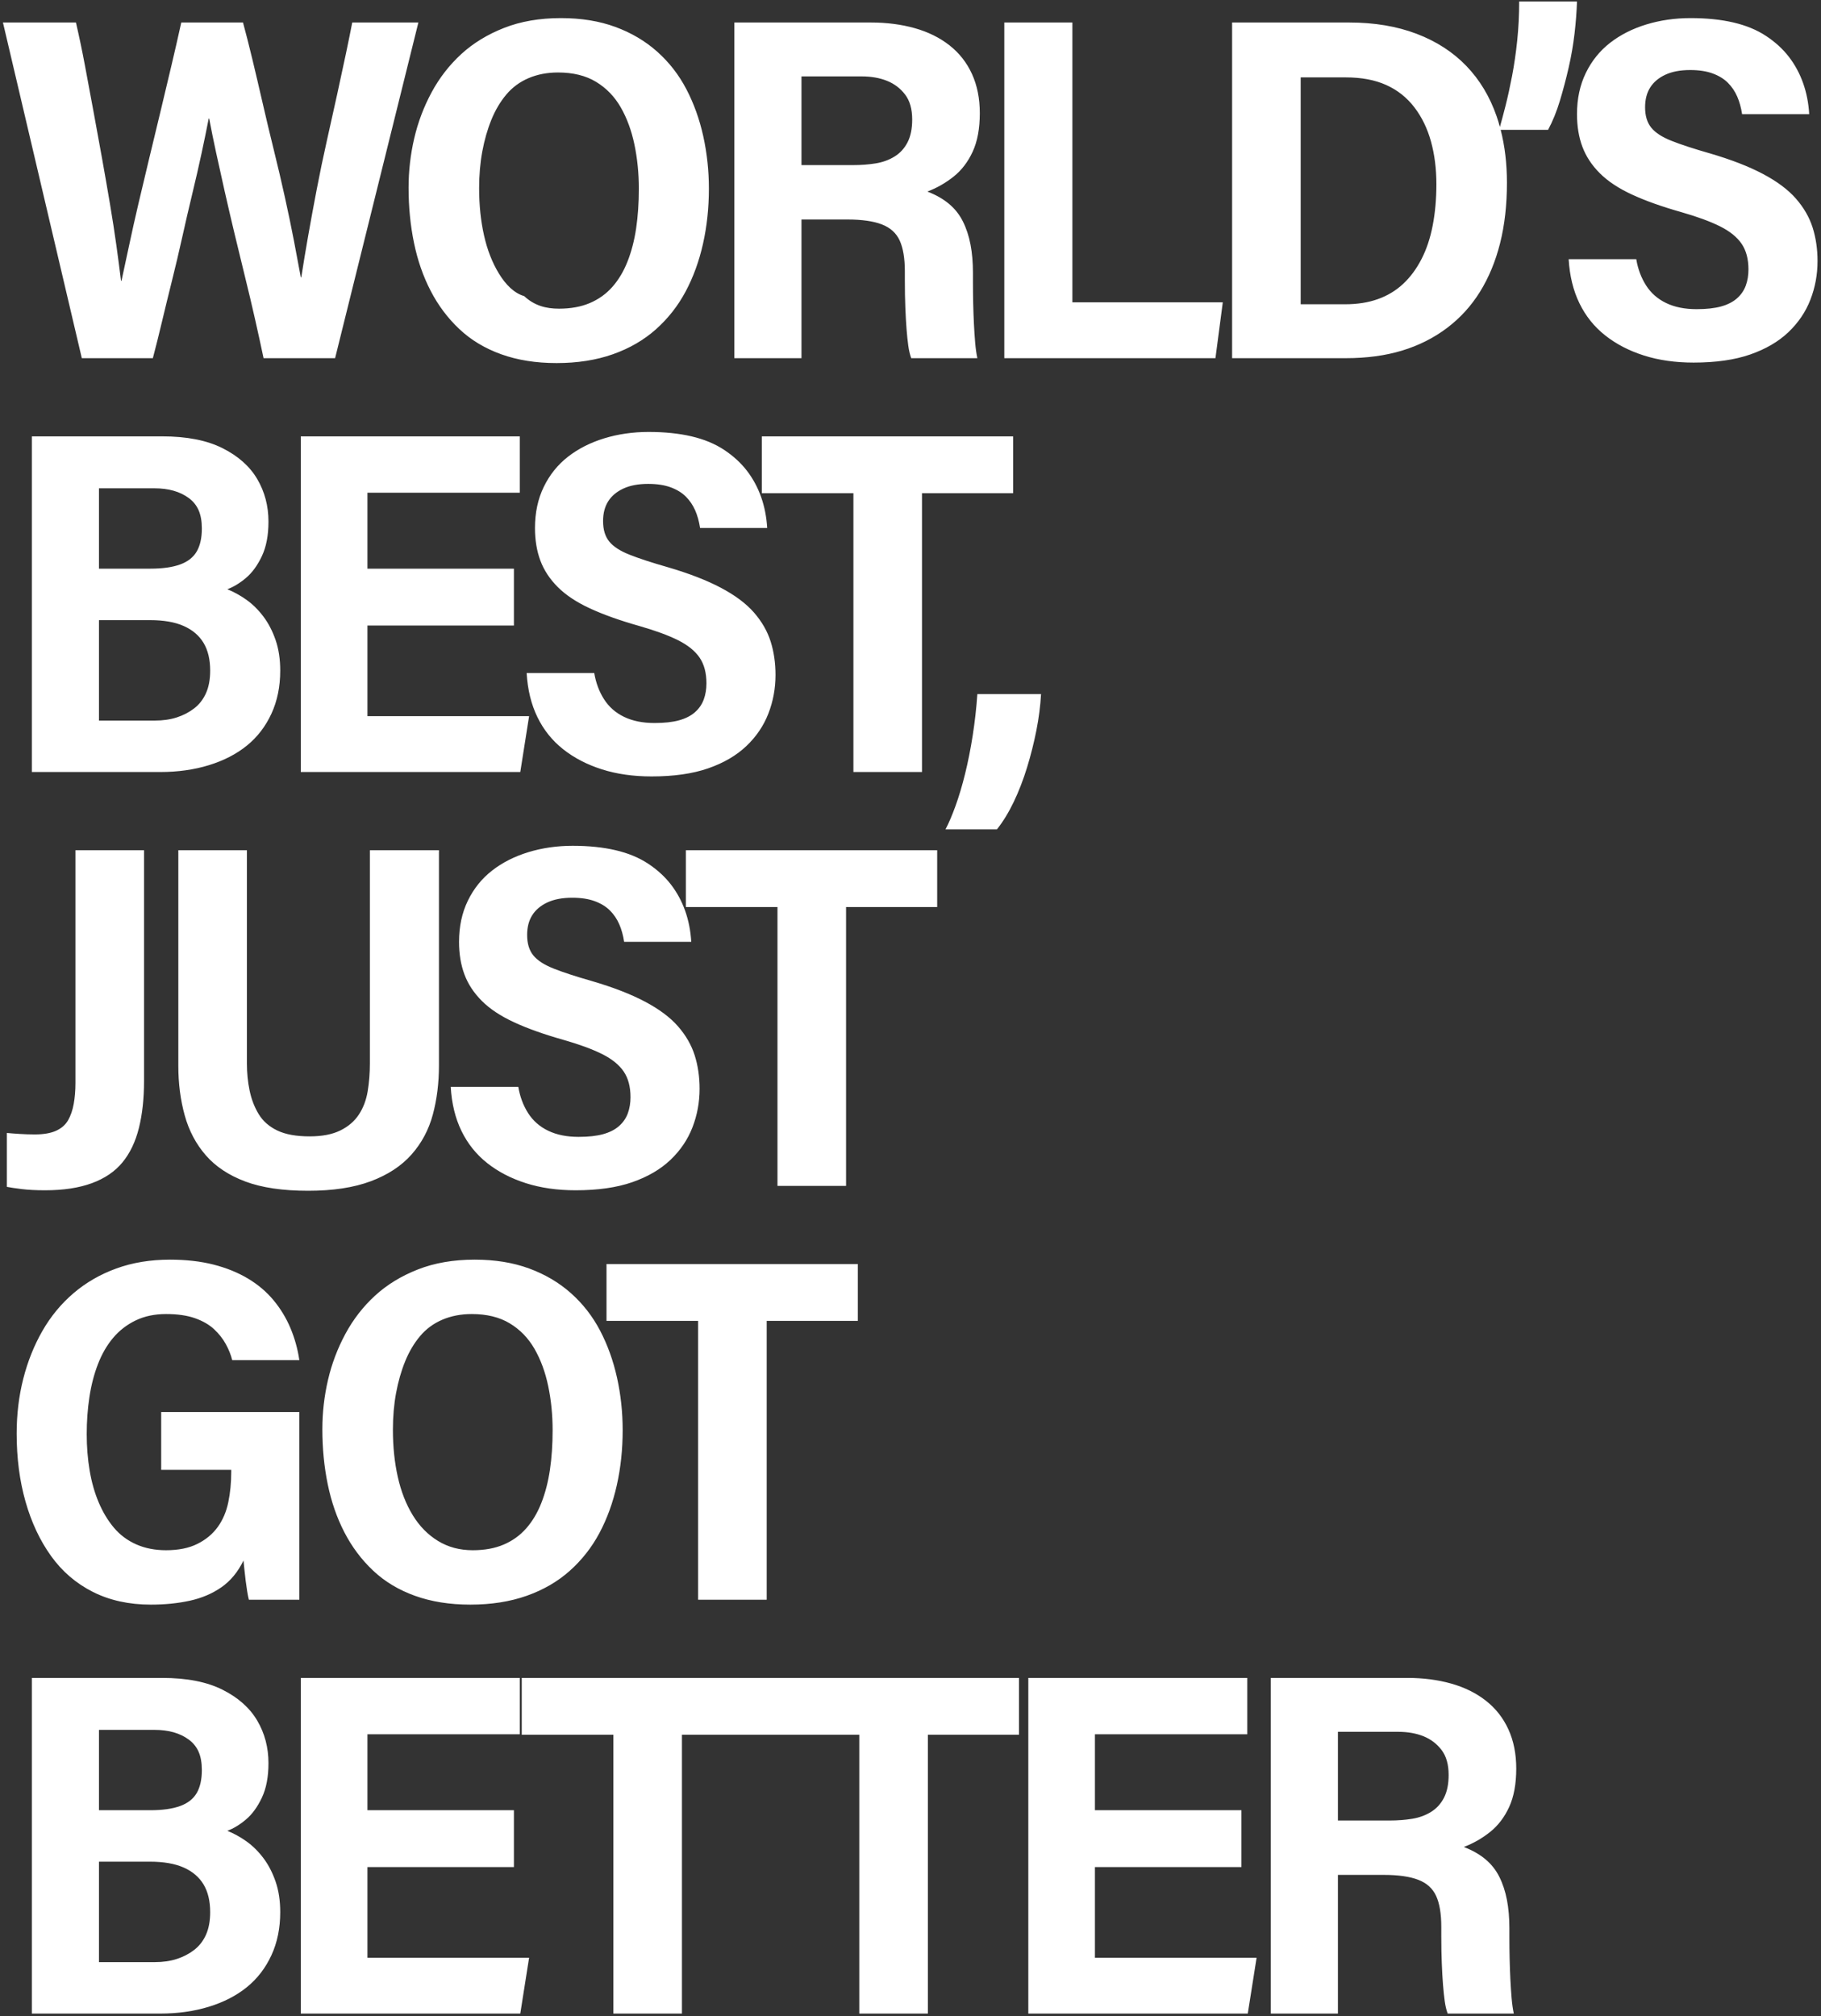 <svg 
 xmlns="http://www.w3.org/2000/svg"
 xmlns:xlink="http://www.w3.org/1999/xlink"
 width="505px" height="559px">
<rect width="100%" height="100%" fill="#333333" stroke="none"/>
<path fill-rule="evenodd"  fill="rgb(255, 255, 255)"
 d="M463.552,39.049 C466.178,40.092 469.711,41.247 474.149,42.514 C480.036,44.235 484.950,46.137 488.890,48.220 C492.830,50.305 495.887,52.591 498.061,55.081 C500.234,57.573 501.773,60.243 502.680,63.096 C503.584,65.950 504.038,69.053 504.038,72.403 C504.038,76.118 503.380,79.671 502.068,83.068 C500.754,86.464 498.716,89.476 495.955,92.102 C493.191,94.730 489.658,96.789 485.358,98.284 C481.055,99.778 475.824,100.526 469.666,100.526 C464.593,100.526 459.997,99.868 455.876,98.556 C451.754,97.244 448.177,95.386 445.143,92.985 C442.108,90.587 439.730,87.619 438.011,84.087 C436.289,80.554 435.294,76.479 435.022,71.859 L453.771,71.859 C454.223,74.577 455.129,77.001 456.488,79.128 C457.846,81.257 459.702,82.887 462.058,84.019 C464.412,85.152 467.221,85.717 470.481,85.717 C473.198,85.717 475.461,85.469 477.274,84.970 C479.085,84.473 480.556,83.726 481.689,82.728 C482.821,81.733 483.636,80.554 484.135,79.196 C484.632,77.837 484.882,76.343 484.882,74.712 C484.882,71.815 484.247,69.437 482.980,67.580 C481.711,65.724 479.720,64.115 477.002,62.757 C474.285,61.398 470.706,60.086 466.270,58.817 C460.835,57.278 456.261,55.648 452.548,53.926 C448.833,52.207 445.867,50.237 443.649,48.016 C441.429,45.798 439.822,43.352 438.826,40.680 C437.828,38.009 437.332,34.997 437.332,31.645 C437.332,27.389 438.147,23.585 439.777,20.233 C441.407,16.883 443.649,14.098 446.502,11.878 C449.355,9.659 452.705,7.961 456.556,6.783 C460.404,5.607 464.503,5.017 468.851,5.017 C473.287,5.017 477.251,5.424 480.738,6.240 C484.224,7.055 487.236,8.301 489.773,9.976 C492.308,11.653 494.414,13.576 496.091,15.750 C497.765,17.923 499.079,20.348 500.030,23.018 C500.982,25.691 501.546,28.567 501.729,31.645 L483.116,31.645 C482.844,29.834 482.390,28.204 481.757,26.754 C481.123,25.306 480.263,24.037 479.176,22.950 C478.089,21.863 476.684,21.004 474.964,20.369 C473.243,19.736 471.160,19.418 468.715,19.418 C465.998,19.418 463.709,19.849 461.854,20.709 C459.997,21.570 458.594,22.746 457.642,24.241 C456.691,25.735 456.216,27.569 456.216,29.743 C456.216,32.099 456.781,33.978 457.914,35.381 C459.046,36.787 460.924,38.009 463.552,39.049 ZM435.022,18.739 C434.296,21.910 433.481,24.988 432.577,27.977 C431.670,30.966 430.583,33.638 429.316,35.993 L416.165,35.993 C417.319,40.487 417.904,45.374 417.904,50.665 C417.904,56.826 417.269,62.417 416.002,67.444 C414.732,72.471 412.877,76.954 410.432,80.894 C407.986,84.834 404.929,88.186 401.261,90.948 C397.593,93.711 393.449,95.794 388.830,97.197 C384.211,98.602 379.001,99.303 373.206,99.303 L341.687,99.303 L341.687,6.240 L374.157,6.240 C381.131,6.240 387.357,7.282 392.838,9.364 C398.317,11.449 402.913,14.414 406.627,18.263 C410.340,22.114 413.149,26.778 415.051,32.257 C415.384,33.216 415.677,34.203 415.952,35.203 C416.433,33.487 416.946,31.564 417.496,29.403 C418.129,26.913 418.740,24.128 419.330,21.048 C419.918,17.970 420.394,14.686 420.757,11.198 C421.118,7.713 421.300,4.112 421.300,0.398 L437.332,0.398 C437.240,3.206 437.013,6.172 436.652,9.296 C436.289,12.421 435.746,15.569 435.022,18.739 ZM396.846,39.253 C395.848,35.632 394.309,32.460 392.226,29.743 C390.142,27.026 387.539,24.967 384.415,23.562 C381.290,22.158 377.554,21.456 373.206,21.456 L360.707,21.456 L360.707,84.358 L373.070,84.358 C376.420,84.358 379.432,83.883 382.105,82.932 C384.775,81.981 387.108,80.578 389.102,78.720 C391.093,76.865 392.791,74.577 394.196,71.859 C395.600,69.142 396.642,66.017 397.321,62.485 C398.000,58.953 398.340,55.149 398.340,51.073 C398.340,46.817 397.841,42.877 396.846,39.253 ZM278.513,99.303 L278.513,6.240 L297.397,6.240 L297.397,83.815 L339.106,83.815 L337.068,99.303 L278.513,99.303 ZM264.451,48.967 C262.231,50.733 259.809,52.115 257.183,53.111 C259.537,54.017 261.530,55.149 263.160,56.507 C264.791,57.866 266.081,59.496 267.032,61.398 C267.983,63.300 268.684,65.429 269.138,67.784 C269.590,70.140 269.818,72.766 269.818,75.663 L269.818,78.109 C269.818,80.102 269.839,82.095 269.885,84.087 C269.930,86.080 269.998,87.982 270.089,89.793 C270.178,91.606 270.293,93.325 270.429,94.955 C270.565,96.586 270.769,98.036 271.040,99.303 L252.699,99.303 C252.336,98.307 252.065,97.152 251.884,95.838 C251.702,94.527 251.545,93.009 251.409,91.287 C251.273,89.568 251.158,87.574 251.069,85.309 C250.978,83.047 250.933,80.510 250.933,77.701 L250.933,75.256 C250.933,71.634 250.458,68.781 249.507,66.697 C248.556,64.614 246.902,63.120 244.548,62.213 C242.192,61.309 239.022,60.855 235.038,60.855 L222.267,60.855 L222.267,99.303 L203.654,99.303 L203.654,6.240 L241.559,6.240 C245.906,6.240 249.935,6.762 253.650,7.802 C257.363,8.844 260.579,10.430 263.296,12.557 C266.014,14.686 268.096,17.335 269.546,20.505 C270.994,23.676 271.720,27.298 271.720,31.373 C271.720,35.632 271.062,39.185 269.750,42.038 C268.436,44.891 266.669,47.201 264.451,48.967 ZM251.001,26.211 C249.687,24.491 248.012,23.222 245.974,22.407 C243.936,21.592 241.603,21.184 238.978,21.184 L222.267,21.184 L222.267,45.774 L236.532,45.774 C238.795,45.774 240.901,45.617 242.850,45.299 C244.796,44.983 246.539,44.348 248.080,43.397 C249.619,42.446 250.819,41.134 251.680,39.457 C252.540,37.782 252.971,35.676 252.971,33.140 C252.971,30.242 252.313,27.932 251.001,26.211 ZM207.119,130.490 C208.794,132.663 210.108,135.088 211.059,137.758 C212.010,140.431 212.574,143.307 212.757,146.385 L194.144,146.385 C193.872,144.574 193.418,142.944 192.786,141.494 C192.151,140.047 191.291,138.777 190.204,137.690 C189.117,136.603 187.712,135.744 185.993,135.109 C184.271,134.476 182.189,134.158 179.743,134.158 C177.026,134.158 174.738,134.589 172.882,135.449 C171.025,136.310 169.622,137.486 168.671,138.981 C167.720,140.475 167.244,142.309 167.244,144.483 C167.244,146.839 167.809,148.718 168.942,150.121 C170.074,151.527 171.952,152.749 174.580,153.789 C177.206,154.832 180.739,155.987 185.177,157.254 C191.064,158.975 195.978,160.878 199.918,162.960 C203.858,165.045 206.915,167.331 209.089,169.821 C211.262,172.313 212.801,174.983 213.708,177.837 C214.612,180.690 215.066,183.793 215.066,187.143 C215.066,190.858 214.408,194.411 213.096,197.808 C211.782,201.204 209.745,204.216 206.983,206.842 C204.219,209.470 200.687,211.530 196.386,213.024 C192.083,214.518 186.852,215.266 180.694,215.266 C175.621,215.266 171.025,214.608 166.904,213.296 C162.782,211.984 159.205,210.126 156.172,207.725 C153.136,205.327 150.758,202.359 149.039,198.827 C147.317,195.294 146.322,191.219 146.050,186.599 L164.799,186.599 C165.251,189.317 166.157,191.741 167.516,193.868 C168.874,195.997 170.730,197.627 173.086,198.759 C175.440,199.892 178.249,200.457 181.509,200.457 C184.226,200.457 186.489,200.209 188.302,199.710 C190.113,199.213 191.584,198.466 192.718,197.468 C193.849,196.473 194.664,195.294 195.163,193.936 C195.660,192.577 195.910,191.083 195.910,189.452 C195.910,186.555 195.276,184.177 194.008,182.320 C192.739,180.465 190.748,178.855 188.031,177.497 C185.313,176.138 181.734,174.826 177.298,173.557 C171.863,172.018 167.289,170.388 163.576,168.666 C159.861,166.947 156.895,164.977 154.677,162.756 C152.457,160.538 150.850,158.092 149.854,155.420 C148.856,152.749 148.360,149.737 148.360,146.385 C148.360,142.129 149.175,138.325 150.805,134.973 C152.435,131.623 154.677,128.838 157.530,126.618 C160.383,124.399 163.733,122.701 167.584,121.523 C171.432,120.347 175.532,119.757 179.879,119.757 C184.316,119.757 188.279,120.164 191.767,120.980 C195.252,121.795 198.265,123.041 200.801,124.716 C203.336,126.393 205.442,128.316 207.119,130.490 ZM190.136,80.826 C188.007,84.813 185.267,88.298 181.917,91.287 C178.565,94.276 174.580,96.586 169.961,98.216 C165.342,99.846 160.133,100.661 154.337,100.661 C148.631,100.661 143.513,99.846 138.985,98.216 C134.455,96.586 130.583,94.255 127.370,91.219 C124.153,88.186 121.504,84.653 119.422,80.622 C117.337,76.593 115.798,72.154 114.803,67.308 C113.805,62.464 113.308,57.369 113.308,52.024 C113.308,47.405 113.828,42.854 114.870,38.370 C115.911,33.887 117.520,29.631 119.693,25.599 C121.867,21.570 124.606,18.038 127.913,15.002 C131.218,11.969 135.181,9.547 139.801,7.734 C144.420,5.923 149.672,5.017 155.560,5.017 C161.175,5.017 166.202,5.832 170.641,7.462 C175.077,9.093 178.949,11.381 182.257,14.323 C185.562,17.267 188.256,20.732 190.340,24.716 C192.423,28.703 193.985,33.050 195.027,37.759 C196.067,42.469 196.590,47.316 196.590,52.296 C196.590,57.641 196.046,62.736 194.959,67.580 C193.872,72.426 192.263,76.842 190.136,80.826 ZM175.939,40.068 C175.124,36.175 173.854,32.732 172.135,29.743 C170.413,26.754 168.127,24.400 165.274,22.678 C162.421,20.959 158.910,20.097 154.745,20.097 C151.756,20.097 149.039,20.619 146.594,21.660 C144.148,22.702 142.087,24.220 140.412,26.211 C138.735,28.204 137.355,30.537 136.268,33.208 C135.181,35.880 134.343,38.801 133.755,41.970 C133.165,45.142 132.872,48.538 132.872,52.160 C132.872,56.870 133.324,61.241 134.230,65.270 C135.135,69.301 136.517,72.834 138.374,75.867 C140.229,78.903 142.562,81.280 145.371,82.1 C148.177,84.721 151.393,85.581 155.017,85.581 C158.277,85.581 161.130,85.061 163.576,84.019 C166.021,82.979 168.104,81.484 169.825,79.535 C171.545,77.589 172.950,75.235 174.037,72.471 C175.124,69.709 175.916,66.652 176.415,63.300 C176.911,59.950 177.162,56.282 177.162,52.296 C177.162,48.039 176.754,43.964 175.939,40.068 ZM73.094,99.303 C72.368,95.862 71.576,92.238 70.716,88.434 C69.854,84.630 68.927,80.714 67.931,76.682 C66.934,72.653 65.961,68.645 65.010,64.659 C64.059,60.674 63.153,56.779 62.293,52.975 C61.431,49.171 60.639,45.594 59.916,42.242 C59.190,38.892 58.557,35.768 58.014,32.868 L57.878,32.868 C57.334,35.676 56.676,38.869 55.908,42.446 C55.137,46.025 54.277,49.782 53.326,53.722 C52.375,57.662 51.446,61.670 50.541,65.746 C49.635,69.821 48.684,73.853 47.688,77.837 C46.691,81.824 45.763,85.628 44.903,89.249 C44.041,92.873 43.205,96.225 42.390,99.303 L22.690,99.303 L0.817,6.240 L21.060,6.240 C21.964,10.135 22.803,14.143 23.573,18.263 C24.342,22.386 25.136,26.642 25.951,31.034 C26.766,35.428 27.558,39.775 28.328,44.076 C29.097,48.379 29.823,52.546 30.502,56.575 C31.181,60.606 31.769,64.410 32.268,67.987 C32.765,71.566 33.196,74.848 33.559,77.837 L33.695,77.837 C34.327,74.940 35.030,71.679 35.801,68.055 C36.569,64.434 37.431,60.583 38.382,56.507 C39.333,52.432 40.329,48.243 41.371,43.940 C42.411,39.640 43.453,35.313 44.496,30.966 C45.536,26.618 46.555,22.339 47.552,18.127 C48.548,13.916 49.454,9.954 50.270,6.240 L67.388,6.240 C68.203,9.228 69.063,12.604 69.969,16.361 C70.873,20.120 71.824,24.173 72.822,28.520 C73.818,32.868 74.860,37.239 75.947,41.631 C77.034,46.025 78.053,50.372 79.004,54.673 C79.955,58.976 80.791,63.007 81.517,66.765 C82.241,70.524 82.876,73.897 83.419,76.886 L83.555,76.886 C84.098,73.354 84.731,69.529 85.457,65.406 C86.181,61.286 86.973,56.983 87.835,52.499 C88.694,48.016 89.622,43.556 90.620,39.117 C91.615,34.681 92.566,30.401 93.473,26.279 C94.377,22.158 95.192,18.378 95.918,14.935 C96.642,11.493 97.230,8.596 97.684,6.240 L116.025,6.240 L92.929,99.303 L73.094,99.303 ZM9.648,314.518 C12.093,314.518 14.063,314.178 15.558,313.499 C17.052,312.820 18.160,311.847 18.886,310.578 C19.610,309.311 20.130,307.793 20.449,306.027 C20.765,304.260 20.924,302.337 20.924,300.253 L20.924,235.720 L39.944,235.720 L39.944,299.709 C39.944,304.600 39.469,308.948 38.518,312.752 C37.567,316.556 36.049,319.727 33.967,322.262 C31.882,324.798 29.052,326.724 25.475,328.036 C21.896,329.348 17.572,330.006 12.501,330.006 C9.964,330.006 7.790,329.891 5.980,329.666 C4.167,329.439 2.808,329.235 1.904,329.055 L1.904,314.110 C2.808,314.201 3.986,314.293 5.436,314.382 C6.884,314.473 8.289,314.518 9.648,314.518 ZM11.754,369.004 C14.063,364.975 16.937,361.488 20.381,358.543 C23.822,355.601 27.785,353.313 32.268,351.682 C36.752,350.052 41.710,349.237 47.145,349.237 C51.581,349.237 55.589,349.691 59.168,350.595 C62.745,351.502 65.938,352.793 68.746,354.467 C71.553,356.144 73.930,358.159 75.879,360.513 C77.826,362.869 79.388,365.451 80.566,368.257 C81.742,371.066 82.557,374.010 83.012,377.088 L64.399,377.088 C64.036,375.640 63.448,374.167 62.633,372.673 C61.818,371.178 60.731,369.798 59.372,368.529 C58.014,367.262 56.247,366.243 54.074,365.472 C51.900,364.704 49.227,364.317 46.058,364.317 C42.887,364.317 40.080,364.907 37.635,366.083 C35.189,367.262 33.105,368.869 31.385,370.906 C29.664,372.944 28.260,375.369 27.174,378.175 C26.087,380.983 25.293,384.040 24.796,387.345 C24.297,390.653 24.049,394.070 24.049,397.603 C24.049,401.135 24.321,404.510 24.864,407.724 C25.407,410.940 26.244,413.884 27.377,416.555 C28.509,419.228 29.912,421.561 31.589,423.552 C33.264,425.545 35.325,427.084 37.771,428.171 C40.216,429.258 42.978,429.801 46.058,429.801 C49.499,429.801 52.397,429.213 54.753,428.035 C57.107,426.859 58.986,425.297 60.391,423.348 C61.794,421.401 62.769,419.115 63.312,416.487 C63.855,413.861 64.127,411.053 64.127,408.064 L64.127,407.520 L44.699,407.520 L44.699,391.489 L83.012,391.489 L83.012,443.523 L69.018,443.523 C68.836,442.799 68.678,442.007 68.543,441.145 C68.407,440.286 68.271,439.335 68.135,438.292 C67.999,437.252 67.885,436.255 67.795,435.303 C67.704,434.352 67.613,433.469 67.524,432.654 C65.983,435.826 63.945,438.292 61.410,440.059 C58.873,441.825 55.952,443.071 52.647,443.795 C49.340,444.519 45.740,444.882 41.846,444.882 C35.777,444.882 30.411,443.703 25.747,441.349 C21.081,438.995 17.209,435.667 14.131,431.364 C11.051,427.063 8.697,422.036 7.066,416.283 C5.436,410.533 4.621,404.260 4.621,397.467 C4.621,392.124 5.232,387.052 6.455,382.251 C7.678,377.451 9.444,373.036 11.754,369.004 ZM61.682,468.460 C66.029,470.634 69.243,473.487 71.328,477.019 C73.410,480.552 74.452,484.492 74.452,488.839 C74.452,492.643 73.841,495.836 72.618,498.417 C71.396,500.998 69.922,503.015 68.203,504.463 C66.481,505.913 64.760,506.955 63.040,507.588 C64.851,508.314 66.617,509.286 68.339,510.509 C70.058,511.731 71.621,513.272 73.026,515.128 C74.429,516.985 75.561,519.159 76.422,521.649 C77.282,524.141 77.713,526.971 77.713,530.140 C77.713,534.579 76.898,538.563 75.268,542.096 C73.637,545.628 71.372,548.572 68.475,550.927 C65.575,553.283 62.066,555.094 57.946,556.361 C53.823,557.630 49.319,558.263 44.428,558.263 L8.833,558.263 L8.833,465.200 L44.971,465.200 C51.764,465.200 57.334,466.287 61.682,468.460 ZM27.445,543.998 L42.933,543.998 C45.196,543.998 47.234,543.705 49.047,543.115 C50.858,542.527 52.465,541.688 53.870,540.601 C55.273,539.514 56.360,538.111 57.130,536.390 C57.899,534.670 58.285,532.586 58.285,530.140 C58.285,527.062 57.674,524.502 56.451,522.464 C55.228,520.426 53.394,518.864 50.949,517.777 C48.503,516.690 45.379,516.147 41.575,516.147 L27.445,516.147 L27.445,543.998 ZM27.445,479.601 L27.445,501.882 L41.710,501.882 C45.060,501.882 47.801,501.497 49.930,500.727 C52.057,499.958 53.598,498.757 54.549,497.126 C55.500,495.496 55.976,493.369 55.976,490.741 C55.976,488.750 55.681,487.073 55.093,485.714 C54.502,484.356 53.598,483.224 52.375,482.318 C51.153,481.414 49.747,480.734 48.164,480.280 C46.578,479.828 44.789,479.601 42.797,479.601 L27.445,479.601 ZM144.148,480.823 L101.896,480.823 L101.896,501.882 L142.518,501.882 L142.518,517.641 L101.896,517.641 L101.896,542.775 L146.729,542.775 L144.284,558.263 L83.419,558.263 L83.419,465.200 L144.148,465.200 L144.148,480.823 ZM144.692,465.200 L212.893,465.200 L214.387,465.200 L282.588,465.200 L282.588,480.959 L257.319,480.959 L257.319,558.263 L238.298,558.263 L238.298,480.959 L214.387,480.959 L212.893,480.959 L189.117,480.959 L189.117,558.263 L170.097,558.263 L170.097,480.959 L144.692,480.959 L144.692,465.200 ZM211.262,120.980 L280.958,120.980 L280.958,136.739 L255.688,136.739 L255.688,214.043 L236.668,214.043 L236.668,136.739 L211.262,136.739 L211.262,120.980 ZM259.900,251.479 L234.630,251.479 L234.630,328.783 L215.610,328.783 L215.610,251.479 L190.204,251.479 L190.204,235.720 L259.900,235.720 L259.900,251.479 ZM170.709,235.720 C174.194,236.535 177.206,237.781 179.743,239.456 C182.278,241.133 184.384,243.056 186.061,245.230 C187.735,247.403 189.049,249.828 190.000,252.498 C190.951,255.171 191.516,258.047 191.699,261.125 L173.086,261.125 C172.814,259.314 172.360,257.684 171.727,256.234 C171.093,254.787 170.233,253.517 169.146,252.430 C168.059,251.343 166.654,250.484 164.935,249.849 C163.213,249.216 161.130,248.898 158.685,248.898 C155.968,248.898 153.679,249.329 151.824,250.189 C149.967,251.050 148.564,252.226 147.613,253.721 C146.661,255.215 146.186,257.049 146.186,259.223 C146.186,261.579 146.751,263.458 147.884,264.861 C149.016,266.267 150.894,267.489 153.522,268.530 C156.148,269.572 159.681,270.727 164.119,271.994 C170.006,273.715 174.920,275.618 178.860,277.700 C182.800,279.785 185.857,282.071 188.031,284.561 C190.204,287.053 191.743,289.723 192.650,292.577 C193.554,295.430 194.008,298.533 194.008,301.883 C194.008,305.598 193.350,309.151 192.038,312.548 C190.724,315.944 188.686,318.957 185.925,321.582 C183.161,324.210 179.628,326.270 175.328,327.764 C171.025,329.258 165.794,330.006 159.636,330.006 C154.563,330.006 149.967,329.348 145.846,328.036 C141.724,326.724 138.147,324.866 135.113,322.465 C132.078,320.067 129.700,317.099 127.981,313.567 C126.259,310.034 125.264,305.959 124.992,301.339 L143.741,301.339 C144.193,304.057 145.099,306.481 146.458,308.608 C147.816,310.737 149.672,312.367 152.028,313.499 C154.382,314.632 157.191,315.197 160.451,315.197 C163.168,315.197 165.431,314.949 167.244,314.450 C169.055,313.953 170.526,313.206 171.660,312.208 C172.791,311.213 173.606,310.034 174.105,308.676 C174.602,307.317 174.852,305.823 174.852,304.192 C174.852,301.295 174.217,298.917 172.950,297.060 C171.681,295.205 169.690,293.595 166.972,292.237 C164.255,290.878 160.676,289.566 156.240,288.297 C150.805,286.758 146.231,285.128 142.518,283.406 C138.803,281.687 135.837,279.717 133.619,277.496 C131.399,275.278 129.792,272.832 128.796,270.160 C127.798,267.489 127.302,264.477 127.302,261.125 C127.302,256.869 128.117,253.065 129.747,249.713 C131.377,246.363 133.619,243.578 136.472,241.358 C139.325,239.139 142.675,237.441 146.526,236.263 C150.374,235.087 154.473,234.497 158.821,234.497 C163.258,234.497 167.221,234.904 170.709,235.720 ZM166.225,425.046 C164.096,429.033 161.355,432.518 158.006,435.507 C154.654,438.496 150.669,440.806 146.050,442.436 C141.431,444.066 136.222,444.882 130.426,444.882 C124.720,444.882 119.602,444.066 115.074,442.436 C110.544,440.806 106.672,438.475 103.458,435.439 C100.242,432.406 97.593,428.874 95.511,424.842 C93.426,420.813 91.887,416.375 90.891,411.528 C89.894,406.684 89.397,401.589 89.397,396.244 C89.397,391.625 89.917,387.074 90.959,382.590 C91.999,378.107 93.609,373.851 95.782,369.820 C97.956,365.790 100.694,362.258 104.002,359.223 C107.307,356.189 111.270,353.767 115.889,351.954 C120.509,350.143 125.760,349.237 131.649,349.237 C137.264,349.237 142.291,350.052 146.729,351.682 C151.166,353.313 155.038,355.601 158.345,358.543 C161.651,361.488 164.344,364.952 166.429,368.936 C168.511,372.923 170.074,377.271 171.116,381.979 C172.156,386.689 172.678,391.536 172.678,396.516 C172.678,401.861 172.135,406.956 171.048,411.800 C169.961,416.646 168.352,421.062 166.225,425.046 ZM152.028,384.288 C151.213,380.395 149.943,376.952 148.224,373.963 C146.502,370.974 144.216,368.620 141.363,366.899 C138.510,365.179 134.999,364.317 130.834,364.317 C127.845,364.317 125.128,364.839 122.682,365.880 C120.237,366.922 118.176,368.440 116.501,370.431 C114.824,372.424 113.444,374.757 112.357,377.428 C111.270,380.100 110.432,383.021 109.844,386.191 C109.254,389.362 108.961,392.758 108.961,396.380 C108.961,401.090 109.413,405.461 110.319,409.490 C111.224,413.522 112.605,417.054 114.463,420.087 C116.318,423.123 118.651,425.500 121.460,427.220 C124.266,428.941 127.482,429.801 131.106,429.801 C134.366,429.801 137.219,429.281 139.665,428.239 C142.110,427.199 144.193,425.704 145.914,423.755 C147.634,421.809 149.039,419.455 150.126,416.691 C151.213,413.929 152.005,410.872 152.503,407.520 C153.000,404.171 153.251,400.502 153.251,396.516 C153.251,392.260 152.843,388.184 152.028,384.288 ZM193.601,443.523 L193.601,366.219 L168.195,366.219 L168.195,350.460 L237.891,350.460 L237.891,366.219 L212.621,366.219 L212.621,443.523 L193.601,443.523 ZM94.356,313.431 C96.574,312.344 98.296,310.873 99.518,309.015 C100.741,307.160 101.556,305.008 101.964,302.562 C102.371,300.117 102.575,297.535 102.575,294.818 L102.575,235.720 L121.731,235.720 L121.731,295.362 C121.731,300.253 121.165,304.804 120.033,309.015 C118.900,313.227 116.930,316.919 114.123,320.088 C111.315,323.259 107.555,325.726 102.847,327.492 C98.137,329.258 92.339,330.142 85.457,330.142 C78.392,330.142 72.572,329.280 67.999,327.560 C63.425,325.841 59.780,323.417 57.063,320.292 C54.345,317.167 52.397,313.478 51.221,309.219 C50.042,304.963 49.454,300.388 49.454,295.498 L49.454,235.720 L68.475,235.720 L68.475,294.818 C68.475,297.446 68.723,299.960 69.222,302.358 C69.719,304.759 70.557,306.933 71.735,308.880 C72.911,310.828 74.633,312.344 76.898,313.431 C79.161,314.518 82.150,315.061 85.865,315.061 C89.306,315.061 92.135,314.518 94.356,313.431 ZM73.026,170.908 C74.429,172.765 75.561,174.939 76.422,177.429 C77.282,179.921 77.713,182.751 77.713,185.920 C77.713,190.359 76.898,194.343 75.268,197.876 C73.637,201.408 71.372,204.352 68.475,206.707 C65.575,209.063 62.066,210.874 57.946,212.141 C53.823,213.410 49.319,214.043 44.428,214.043 L8.833,214.043 L8.833,120.980 L44.971,120.980 C51.764,120.980 57.334,122.066 61.682,124.240 C66.029,126.414 69.243,129.267 71.328,132.799 C73.410,136.332 74.452,140.272 74.452,144.619 C74.452,148.423 73.841,151.616 72.618,154.197 C71.396,156.778 69.922,158.795 68.203,160.243 C66.481,161.693 64.760,162.735 63.040,163.368 C64.851,164.094 66.617,165.066 68.339,166.289 C70.058,167.511 71.621,169.052 73.026,170.908 ZM55.093,141.494 C54.502,140.136 53.598,139.004 52.375,138.098 C51.153,137.193 49.747,136.514 48.164,136.060 C46.578,135.608 44.789,135.381 42.797,135.381 L27.445,135.381 L27.445,157.661 L41.710,157.661 C45.060,157.661 47.801,157.277 49.930,156.507 C52.057,155.738 53.598,154.537 54.549,152.906 C55.500,151.276 55.976,149.149 55.976,146.521 C55.976,144.530 55.681,142.853 55.093,141.494 ZM56.451,178.244 C55.228,176.206 53.394,174.644 50.949,173.557 C48.503,172.470 45.379,171.927 41.575,171.927 L27.445,171.927 L27.445,199.778 L42.933,199.778 C45.196,199.778 47.234,199.485 49.047,198.895 C50.858,198.307 52.465,197.468 53.870,196.381 C55.273,195.294 56.360,193.891 57.130,192.170 C57.899,190.450 58.285,188.366 58.285,185.920 C58.285,182.842 57.674,180.282 56.451,178.244 ZM146.729,198.555 L144.284,214.043 L83.419,214.043 L83.419,120.980 L144.148,120.980 L144.148,136.603 L101.896,136.603 L101.896,157.661 L142.518,157.661 L142.518,173.421 L101.896,173.421 L101.896,198.555 L146.729,198.555 ZM276.475,229.938 L262.209,229.938 C263.116,228.217 264.044,226.043 264.995,223.417 C265.946,220.789 266.829,217.824 267.644,214.518 C268.459,211.213 269.160,207.681 269.750,203.921 C270.338,200.164 270.769,196.337 271.040,192.441 L288.702,192.441 C288.519,195.702 288.091,199.054 287.411,202.495 C286.732,205.938 285.870,209.356 284.830,212.752 C283.788,216.149 282.565,219.318 281.162,222.262 C279.756,225.205 278.194,227.765 276.475,229.938 ZM345.899,480.823 L303.646,480.823 L303.646,501.882 L344.268,501.882 L344.268,517.641 L303.646,517.641 L303.646,542.775 L348.480,542.775 L346.034,558.263 L285.170,558.263 L285.170,465.200 L345.899,465.200 L345.899,480.823 ZM402.416,466.762 C406.129,467.804 409.345,469.390 412.062,471.517 C414.779,473.646 416.861,476.296 418.311,479.465 C419.759,482.636 420.485,486.258 420.485,490.334 C420.485,494.592 419.827,498.145 418.515,500.998 C417.201,503.851 415.435,506.161 413.217,507.927 C410.996,509.693 408.574,511.075 405.948,512.071 C408.302,512.977 410.296,514.109 411.926,515.467 C413.556,516.826 414.847,518.456 415.798,520.358 C416.749,522.260 417.449,524.390 417.904,526.744 C418.356,529.100 418.583,531.726 418.583,534.624 L418.583,537.069 C418.583,539.062 418.604,541.056 418.651,543.047 C418.696,545.040 418.763,546.942 418.855,548.753 C418.944,550.566 419.059,552.285 419.194,553.916 C419.330,555.546 419.534,556.996 419.806,558.263 L401.465,558.263 C401.102,557.267 400.830,556.113 400.650,554.799 C400.467,553.487 400.310,551.969 400.174,550.247 C400.038,548.528 399.924,546.535 399.835,544.270 C399.743,542.007 399.699,539.470 399.699,536.661 L399.699,534.216 C399.699,530.594 399.223,527.741 398.272,525.657 C397.321,523.574 395.667,522.080 393.313,521.173 C390.957,520.269 387.788,519.815 383.803,519.815 L371.032,519.815 L371.032,558.263 L352.420,558.263 L352.420,465.200 L390.324,465.200 C394.672,465.200 398.701,465.722 402.416,466.762 ZM371.032,480.144 L371.032,504.735 L385.298,504.735 C387.561,504.735 389.666,504.577 391.615,504.259 C393.562,503.943 395.304,503.308 396.846,502.357 C398.385,501.406 399.584,500.094 400.446,498.417 C401.306,496.742 401.737,494.636 401.737,492.100 C401.737,489.202 401.078,486.892 399.767,485.171 C398.453,483.451 396.778,482.182 394.740,481.367 C392.702,480.552 390.369,480.144 387.743,480.144 L371.032,480.144 Z"/>
</svg>